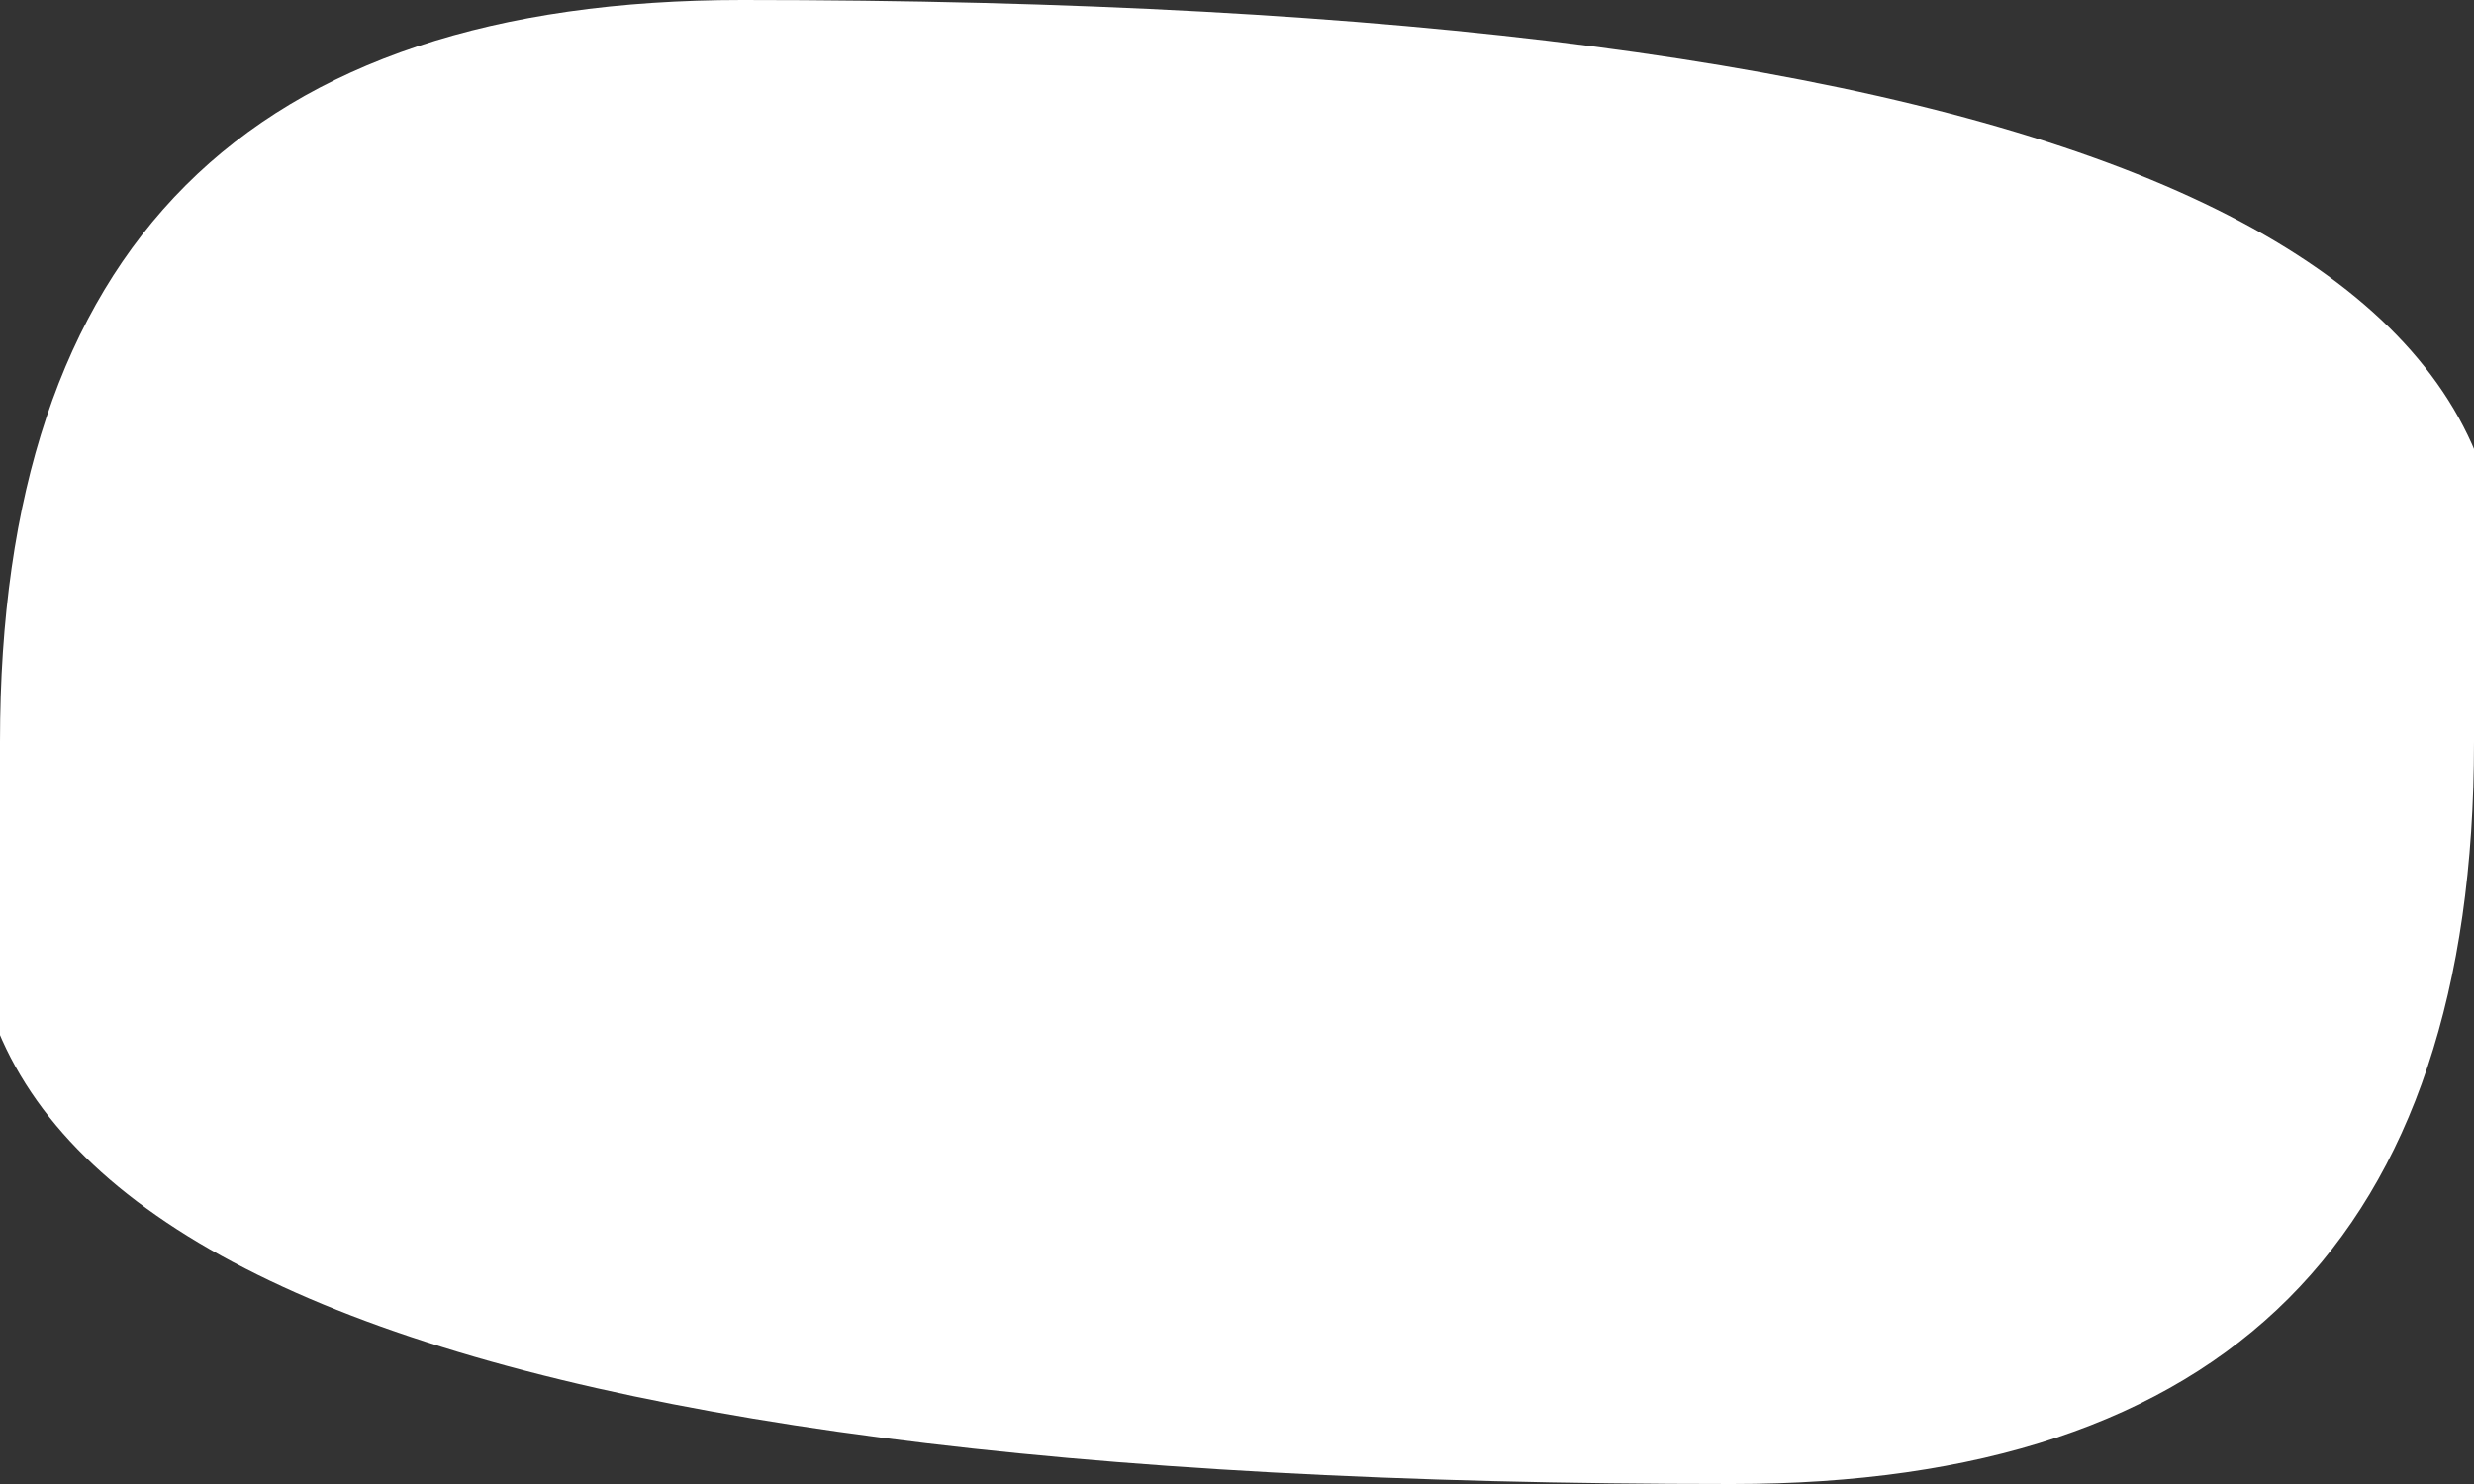 <?xml version="1.0" encoding="UTF-8" standalone="no"?>
<svg xmlns:xlink="http://www.w3.org/1999/xlink" height="0.3px" width="0.5px" xmlns="http://www.w3.org/2000/svg">
  <rect width="100%" height="100%" fill="#333333" stroke="none"/>
  <g transform="matrix(1.0, 0.0, 0.0, 1.0, 0.0, 0.0)">
    <path d="M0.5 0.15 Q0.5 0.3 0.35 0.3 -0.05 0.3 0.0 0.15 0.0 0.0 0.15 0.0 0.55 0.0 0.5 0.15" fill="#ffffff" fill-rule="evenodd" stroke="none"/>
  </g>
</svg>
